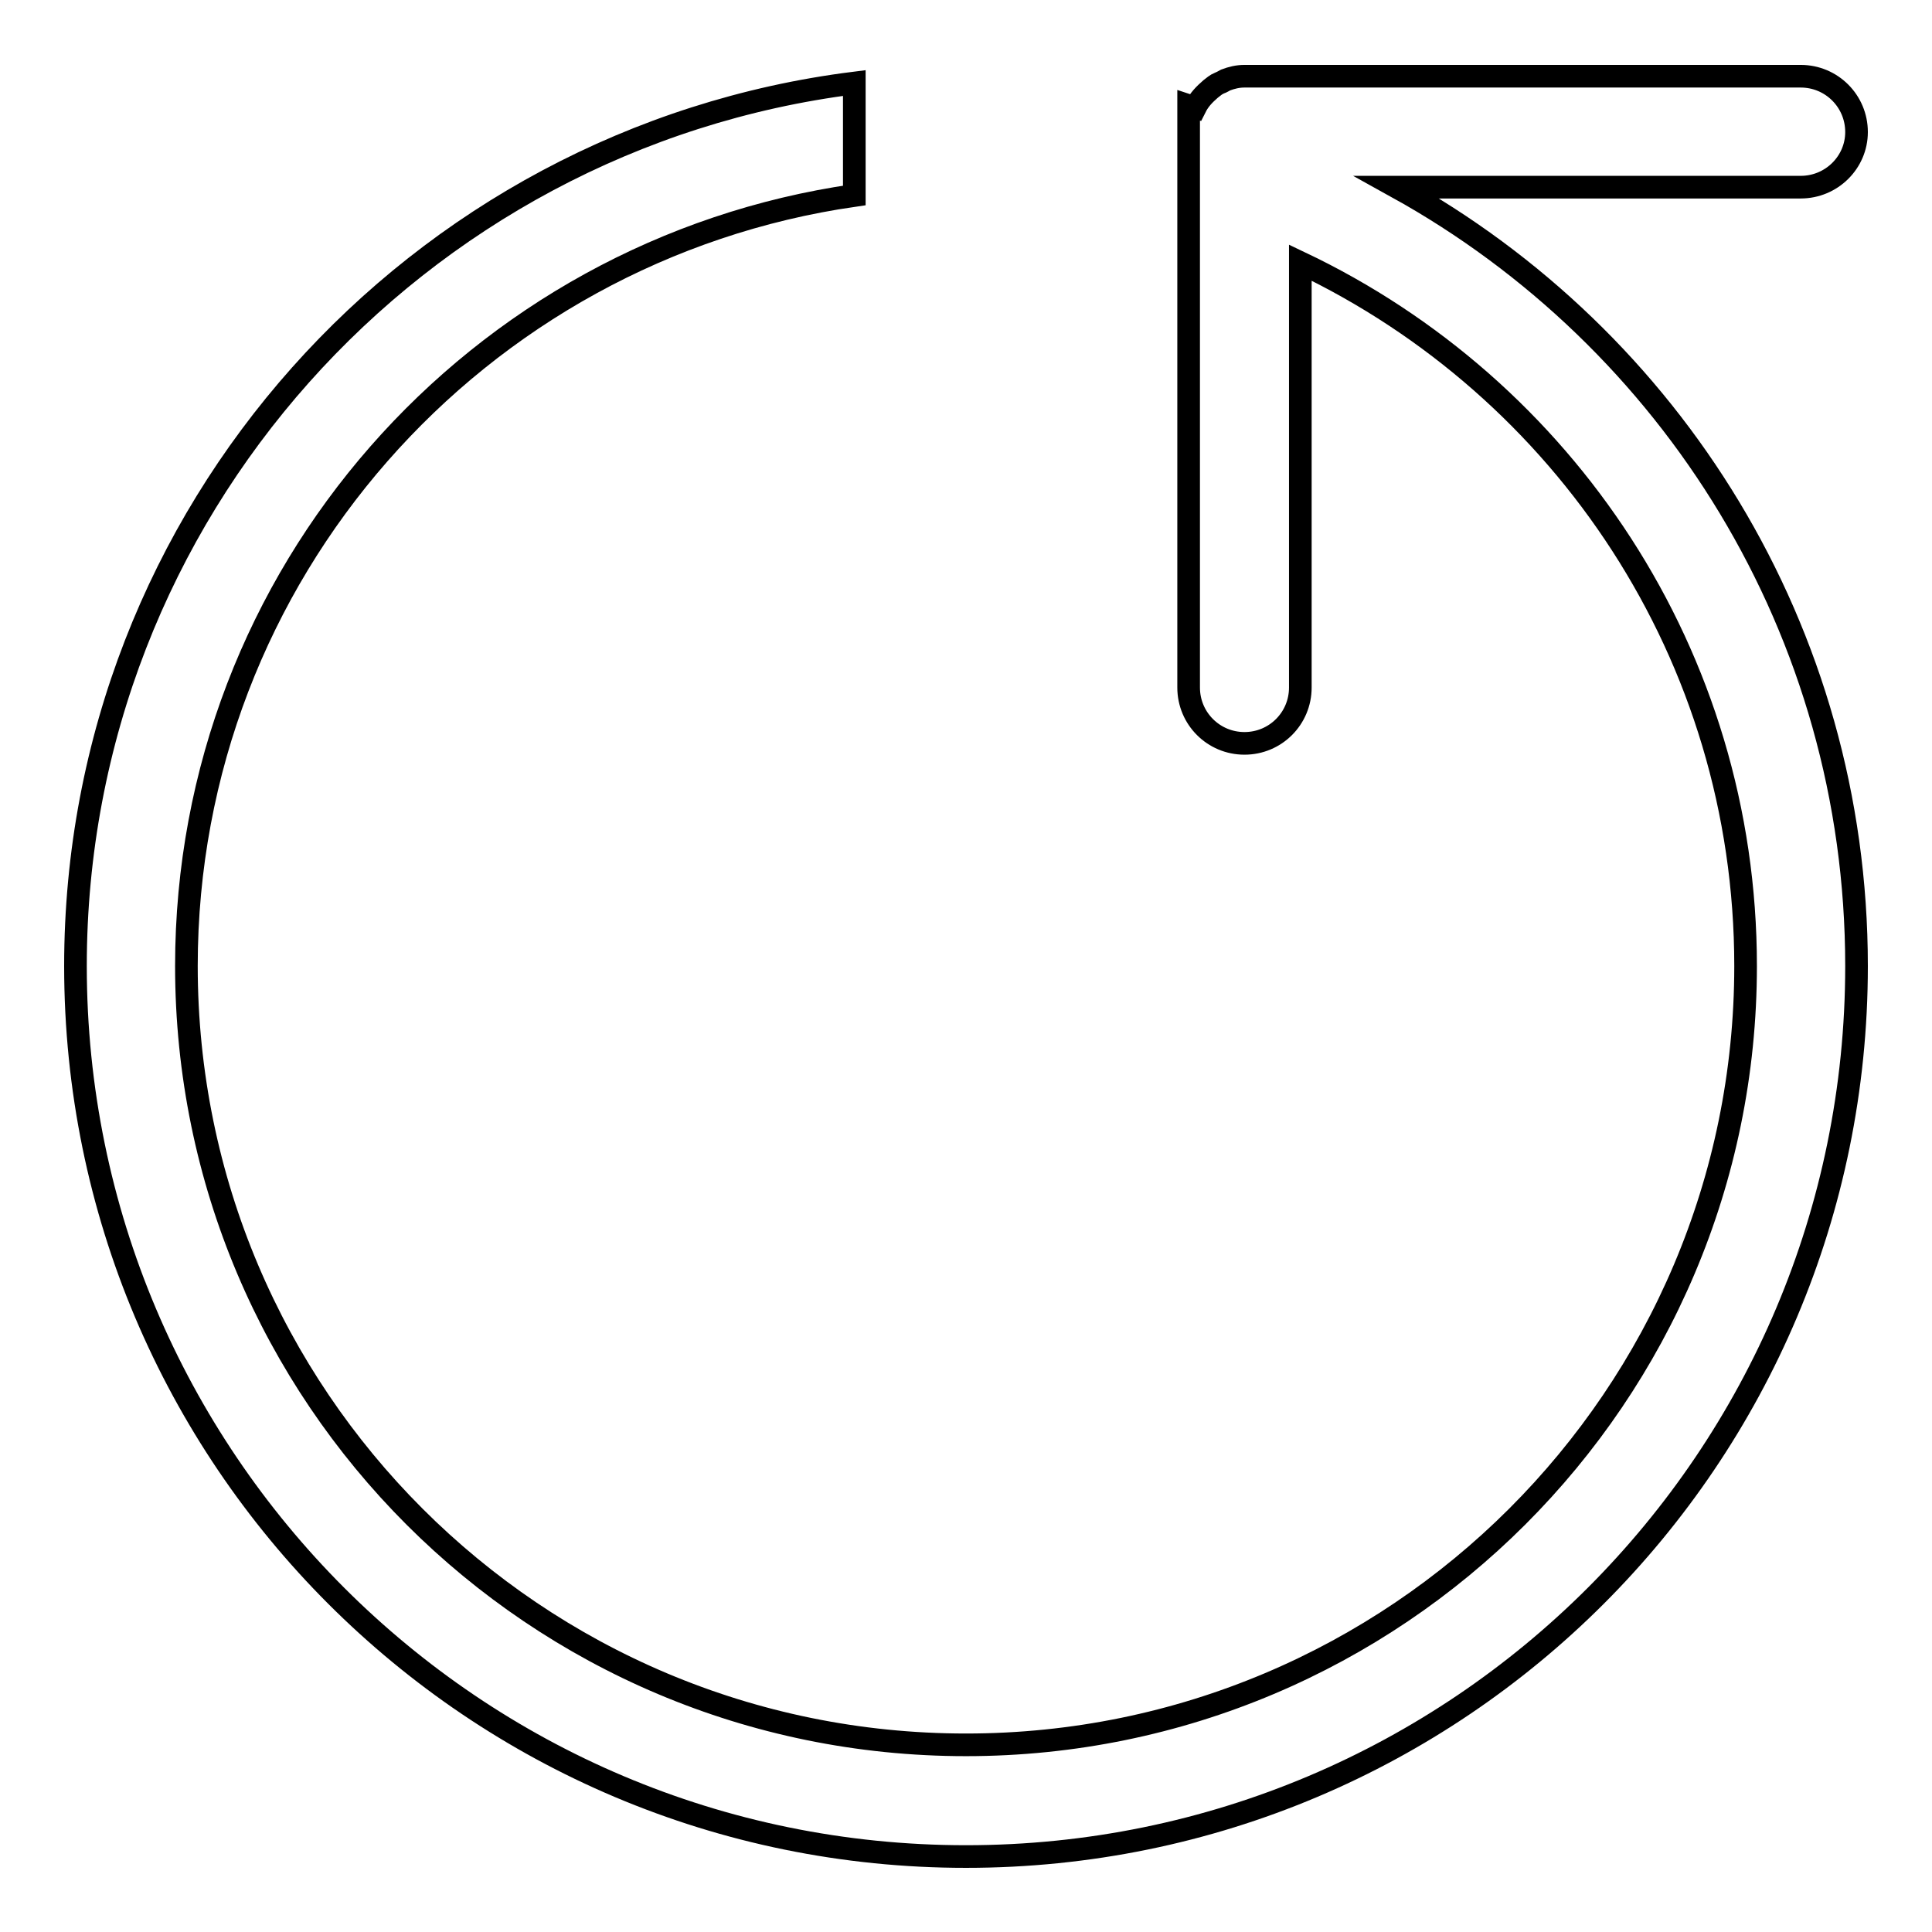 <?xml version="1.0" encoding="utf-8"?>
<!-- Svg Vector Icons : http://www.onlinewebfonts.com/icon -->
<!DOCTYPE svg PUBLIC "-//W3C//DTD SVG 1.1//EN" "http://www.w3.org/Graphics/SVG/1.1/DTD/svg11.dtd">
<svg version="1.1" xmlns="http://www.w3.org/2000/svg" xmlns:xlink="http://www.w3.org/1999/xlink" x="0px" y="0px" viewBox="0 0 256 256" enable-background="new 0 0 256 256" xml:space="preserve">
<g><g><path stroke-width="3" fill-opacity="0" stroke="#000000"  d="M238.6,24.8h-53.5C221.4,44.9,246,83.5,246,128c0,65.2-52.8,118-118,118c-65.2,0-118-52.8-118-118C10,67.9,55.1,18.3,113.2,11v14.9C63.2,33.1,24.7,76,24.7,128c0,57,46.2,103.2,103.3,103.2c57,0,103.3-46.2,103.3-103.2c0-41.2-24.1-76.6-59-93.2v56.3c0,4.1-3.3,7.4-7.4,7.4c-4.1,0-7.4-3.3-7.4-7.4v-62V17.4v-3.4c0.3,0.1,0.6,0.1,0.9,0.2c0.5-1,1.2-1.7,2-2.4c0.4-0.3,0.7-0.6,1.2-0.8c0.3-0.1,0.6-0.3,0.8-0.4c0.8-0.3,1.6-0.5,2.5-0.5h73.7c4.1,0,7.4,3.3,7.4,7.4C246,21.5,242.7,24.8,238.6,24.8z"/></g></g>
</svg>